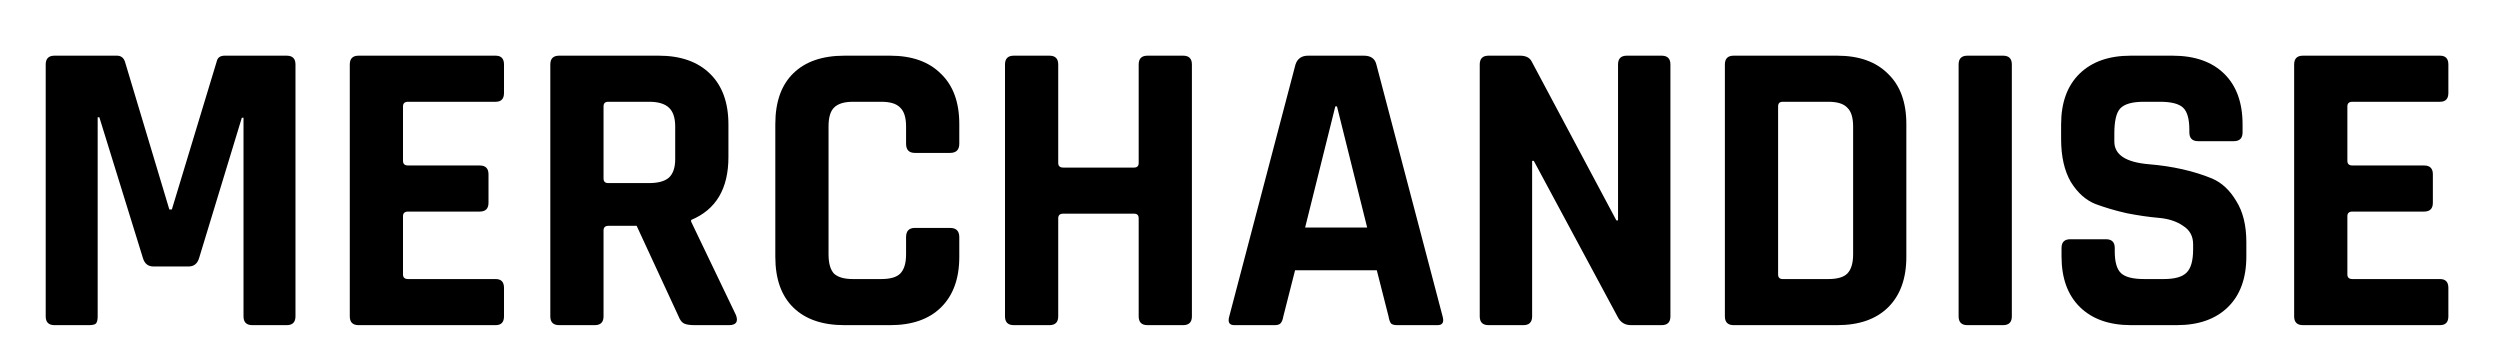 <?xml version="1.0" encoding="UTF-8"?>
<svg xmlns="http://www.w3.org/2000/svg" width="173" height="25" viewBox="0 0 173 25" fill="none">
  <path d="M15.546 3.853H19.838C20.244 3.853 20.447 4.056 20.447 4.462V21.891C20.447 22.297 20.244 22.5 19.838 22.5H17.46C17.054 22.5 16.851 22.297 16.851 21.891V8.145H16.735L13.777 17.86C13.661 18.247 13.42 18.44 13.052 18.44H10.616C10.249 18.44 10.007 18.247 9.891 17.86L6.875 8.116H6.759V21.891C6.759 22.123 6.721 22.287 6.643 22.384C6.566 22.461 6.402 22.5 6.15 22.5H3.772C3.366 22.5 3.163 22.297 3.163 21.891V4.462C3.163 4.056 3.366 3.853 3.772 3.853H8.093C8.364 3.853 8.548 3.988 8.644 4.259L11.718 14.496H11.892L14.995 4.259C15.053 3.988 15.237 3.853 15.546 3.853ZM34.297 22.5H24.814C24.408 22.5 24.205 22.297 24.205 21.891V4.462C24.205 4.056 24.408 3.853 24.814 3.853H34.297C34.684 3.853 34.877 4.056 34.877 4.462V6.434C34.877 6.84 34.684 7.043 34.297 7.043H28.236C28.004 7.043 27.888 7.149 27.888 7.362V11.132C27.888 11.345 28.004 11.451 28.236 11.451H33.195C33.601 11.451 33.804 11.654 33.804 12.06V14.032C33.804 14.438 33.601 14.641 33.195 14.641H28.236C28.004 14.641 27.888 14.747 27.888 14.96V18.991C27.888 19.204 28.004 19.31 28.236 19.31H34.297C34.684 19.31 34.877 19.513 34.877 19.919V21.891C34.877 22.297 34.684 22.5 34.297 22.5ZM41.156 22.5H38.691C38.285 22.5 38.082 22.297 38.082 21.891V4.462C38.082 4.056 38.285 3.853 38.691 3.853H45.593C47.101 3.853 48.281 4.269 49.131 5.1C49.982 5.931 50.407 7.101 50.407 8.609V10.871C50.407 13.056 49.547 14.506 47.826 15.221V15.337L50.929 21.804C51.103 22.268 50.939 22.5 50.436 22.5H48.087C47.739 22.5 47.488 22.461 47.333 22.384C47.179 22.307 47.053 22.142 46.956 21.891L44.056 15.627H42.113C41.881 15.627 41.765 15.733 41.765 15.946V21.891C41.765 22.297 41.562 22.5 41.156 22.5ZM42.084 12.669H44.926C45.545 12.669 45.999 12.543 46.289 12.292C46.579 12.021 46.724 11.596 46.724 11.016V8.754C46.724 8.155 46.579 7.72 46.289 7.449C45.999 7.178 45.545 7.043 44.926 7.043H42.084C41.872 7.043 41.765 7.149 41.765 7.362V12.35C41.765 12.563 41.872 12.669 42.084 12.669ZM61.598 22.5H58.437C56.909 22.5 55.73 22.094 54.899 21.282C54.067 20.47 53.652 19.3 53.652 17.773V8.58C53.652 7.053 54.067 5.883 54.899 5.071C55.73 4.259 56.909 3.853 58.437 3.853H61.598C63.106 3.853 64.275 4.269 65.107 5.1C65.957 5.912 66.383 7.072 66.383 8.58V9.943C66.383 10.368 66.17 10.581 65.745 10.581H63.309C62.903 10.581 62.7 10.368 62.7 9.943V8.754C62.7 8.135 62.564 7.7 62.294 7.449C62.042 7.178 61.607 7.043 60.989 7.043H59.017C58.417 7.043 57.982 7.178 57.712 7.449C57.46 7.7 57.335 8.135 57.335 8.754V17.599C57.335 18.218 57.46 18.662 57.712 18.933C57.982 19.184 58.417 19.31 59.017 19.31H60.989C61.607 19.31 62.042 19.184 62.294 18.933C62.564 18.662 62.7 18.218 62.7 17.599V16.41C62.7 15.985 62.903 15.772 63.309 15.772H65.745C66.17 15.772 66.383 15.985 66.383 16.41V17.773C66.383 19.281 65.957 20.451 65.107 21.282C64.275 22.094 63.106 22.5 61.598 22.5ZM72.62 22.5H70.155C69.749 22.5 69.546 22.297 69.546 21.891V4.462C69.546 4.056 69.749 3.853 70.155 3.853H72.62C73.026 3.853 73.229 4.056 73.229 4.462V11.277C73.229 11.49 73.345 11.596 73.577 11.596H78.478C78.691 11.596 78.797 11.49 78.797 11.277V4.462C78.797 4.056 79 3.853 79.406 3.853H81.871C82.277 3.853 82.48 4.056 82.48 4.462V21.891C82.48 22.297 82.277 22.5 81.871 22.5H79.406C79 22.5 78.797 22.297 78.797 21.891V15.105C78.797 14.892 78.691 14.786 78.478 14.786H73.577C73.345 14.786 73.229 14.892 73.229 15.105V21.891C73.229 22.297 73.026 22.5 72.62 22.5ZM88.198 22.5H85.414C85.066 22.5 84.95 22.297 85.066 21.891L89.648 4.462C89.784 4.056 90.074 3.853 90.518 3.853H94.375C94.859 3.853 95.149 4.056 95.245 4.462L99.827 21.891C99.943 22.297 99.827 22.5 99.479 22.5H96.695C96.483 22.5 96.338 22.461 96.26 22.384C96.183 22.287 96.125 22.123 96.086 21.891L95.274 18.701H89.619L88.807 21.891C88.769 22.123 88.701 22.287 88.604 22.384C88.527 22.461 88.392 22.5 88.198 22.5ZM92.403 7.362L90.315 15.743H94.607L92.519 7.362H92.403ZM105.414 22.5H103.007C102.601 22.5 102.398 22.297 102.398 21.891V4.462C102.398 4.056 102.601 3.853 103.007 3.853H105.182C105.588 3.853 105.858 3.988 105.994 4.259L111.852 15.25H111.968V4.462C111.968 4.056 112.171 3.853 112.577 3.853H114.984C115.39 3.853 115.593 4.056 115.593 4.462V21.891C115.593 22.297 115.39 22.5 114.984 22.5H112.867C112.441 22.5 112.132 22.307 111.939 21.92L106.139 11.132H106.023V21.891C106.023 22.297 105.82 22.5 105.414 22.5ZM123.364 19.31H126.525C127.143 19.31 127.578 19.184 127.83 18.933C128.1 18.662 128.236 18.218 128.236 17.599V8.754C128.236 8.135 128.1 7.7 127.83 7.449C127.578 7.178 127.143 7.043 126.525 7.043H123.364C123.151 7.043 123.045 7.149 123.045 7.362V18.991C123.045 19.204 123.151 19.31 123.364 19.31ZM119.362 21.891V4.462C119.362 4.056 119.565 3.853 119.971 3.853H127.134C128.642 3.853 129.811 4.269 130.643 5.1C131.493 5.912 131.919 7.072 131.919 8.58V17.773C131.919 19.281 131.493 20.451 130.643 21.282C129.811 22.094 128.642 22.5 127.134 22.5H119.971C119.565 22.5 119.362 22.297 119.362 21.891ZM139.219 4.462V21.891C139.219 22.297 139.016 22.5 138.61 22.5H136.145C135.739 22.5 135.536 22.297 135.536 21.891V4.462C135.536 4.056 135.739 3.853 136.145 3.853H138.61C139.016 3.853 139.219 4.056 139.219 4.462ZM142.658 17.744V17.164C142.658 16.758 142.861 16.555 143.267 16.555H145.732C146.138 16.555 146.341 16.758 146.341 17.164V17.396C146.341 18.131 146.486 18.633 146.776 18.904C147.066 19.175 147.598 19.31 148.371 19.31H149.734C150.488 19.31 151.01 19.165 151.3 18.875C151.61 18.585 151.764 18.044 151.764 17.251V16.903C151.764 16.342 151.532 15.917 151.068 15.627C150.624 15.318 150.063 15.134 149.386 15.076C148.71 15.018 147.975 14.912 147.182 14.757C146.409 14.583 145.684 14.37 145.007 14.119C144.331 13.848 143.76 13.336 143.296 12.582C142.852 11.809 142.629 10.823 142.629 9.624V8.609C142.629 7.101 143.055 5.931 143.905 5.1C144.756 4.269 145.935 3.853 147.443 3.853H150.343C151.871 3.853 153.06 4.269 153.91 5.1C154.761 5.931 155.186 7.101 155.186 8.609V9.16C155.186 9.566 154.983 9.769 154.577 9.769H152.112C151.706 9.769 151.503 9.566 151.503 9.16V8.986C151.503 8.232 151.358 7.72 151.068 7.449C150.778 7.178 150.247 7.043 149.473 7.043H148.342C147.55 7.043 147.008 7.198 146.718 7.507C146.448 7.797 146.312 8.377 146.312 9.247V9.798C146.312 10.707 147.105 11.229 148.69 11.364C150.334 11.499 151.793 11.828 153.069 12.35C153.746 12.64 154.307 13.162 154.751 13.916C155.215 14.651 155.447 15.598 155.447 16.758V17.744C155.447 19.252 155.022 20.422 154.171 21.253C153.321 22.084 152.141 22.5 150.633 22.5H147.472C145.964 22.5 144.785 22.084 143.934 21.253C143.084 20.422 142.658 19.252 142.658 17.744ZM168.847 22.5H159.364C158.958 22.5 158.755 22.297 158.755 21.891V4.462C158.755 4.056 158.958 3.853 159.364 3.853H168.847C169.234 3.853 169.427 4.056 169.427 4.462V6.434C169.427 6.84 169.234 7.043 168.847 7.043H162.786C162.554 7.043 162.438 7.149 162.438 7.362V11.132C162.438 11.345 162.554 11.451 162.786 11.451H167.745C168.151 11.451 168.354 11.654 168.354 12.06V14.032C168.354 14.438 168.151 14.641 167.745 14.641H162.786C162.554 14.641 162.438 14.747 162.438 14.96V18.991C162.438 19.204 162.554 19.31 162.786 19.31H168.847C169.234 19.31 169.427 19.513 169.427 19.919V21.891C169.427 22.297 169.234 22.5 168.847 22.5Z" fill="black"></path>
</svg>
